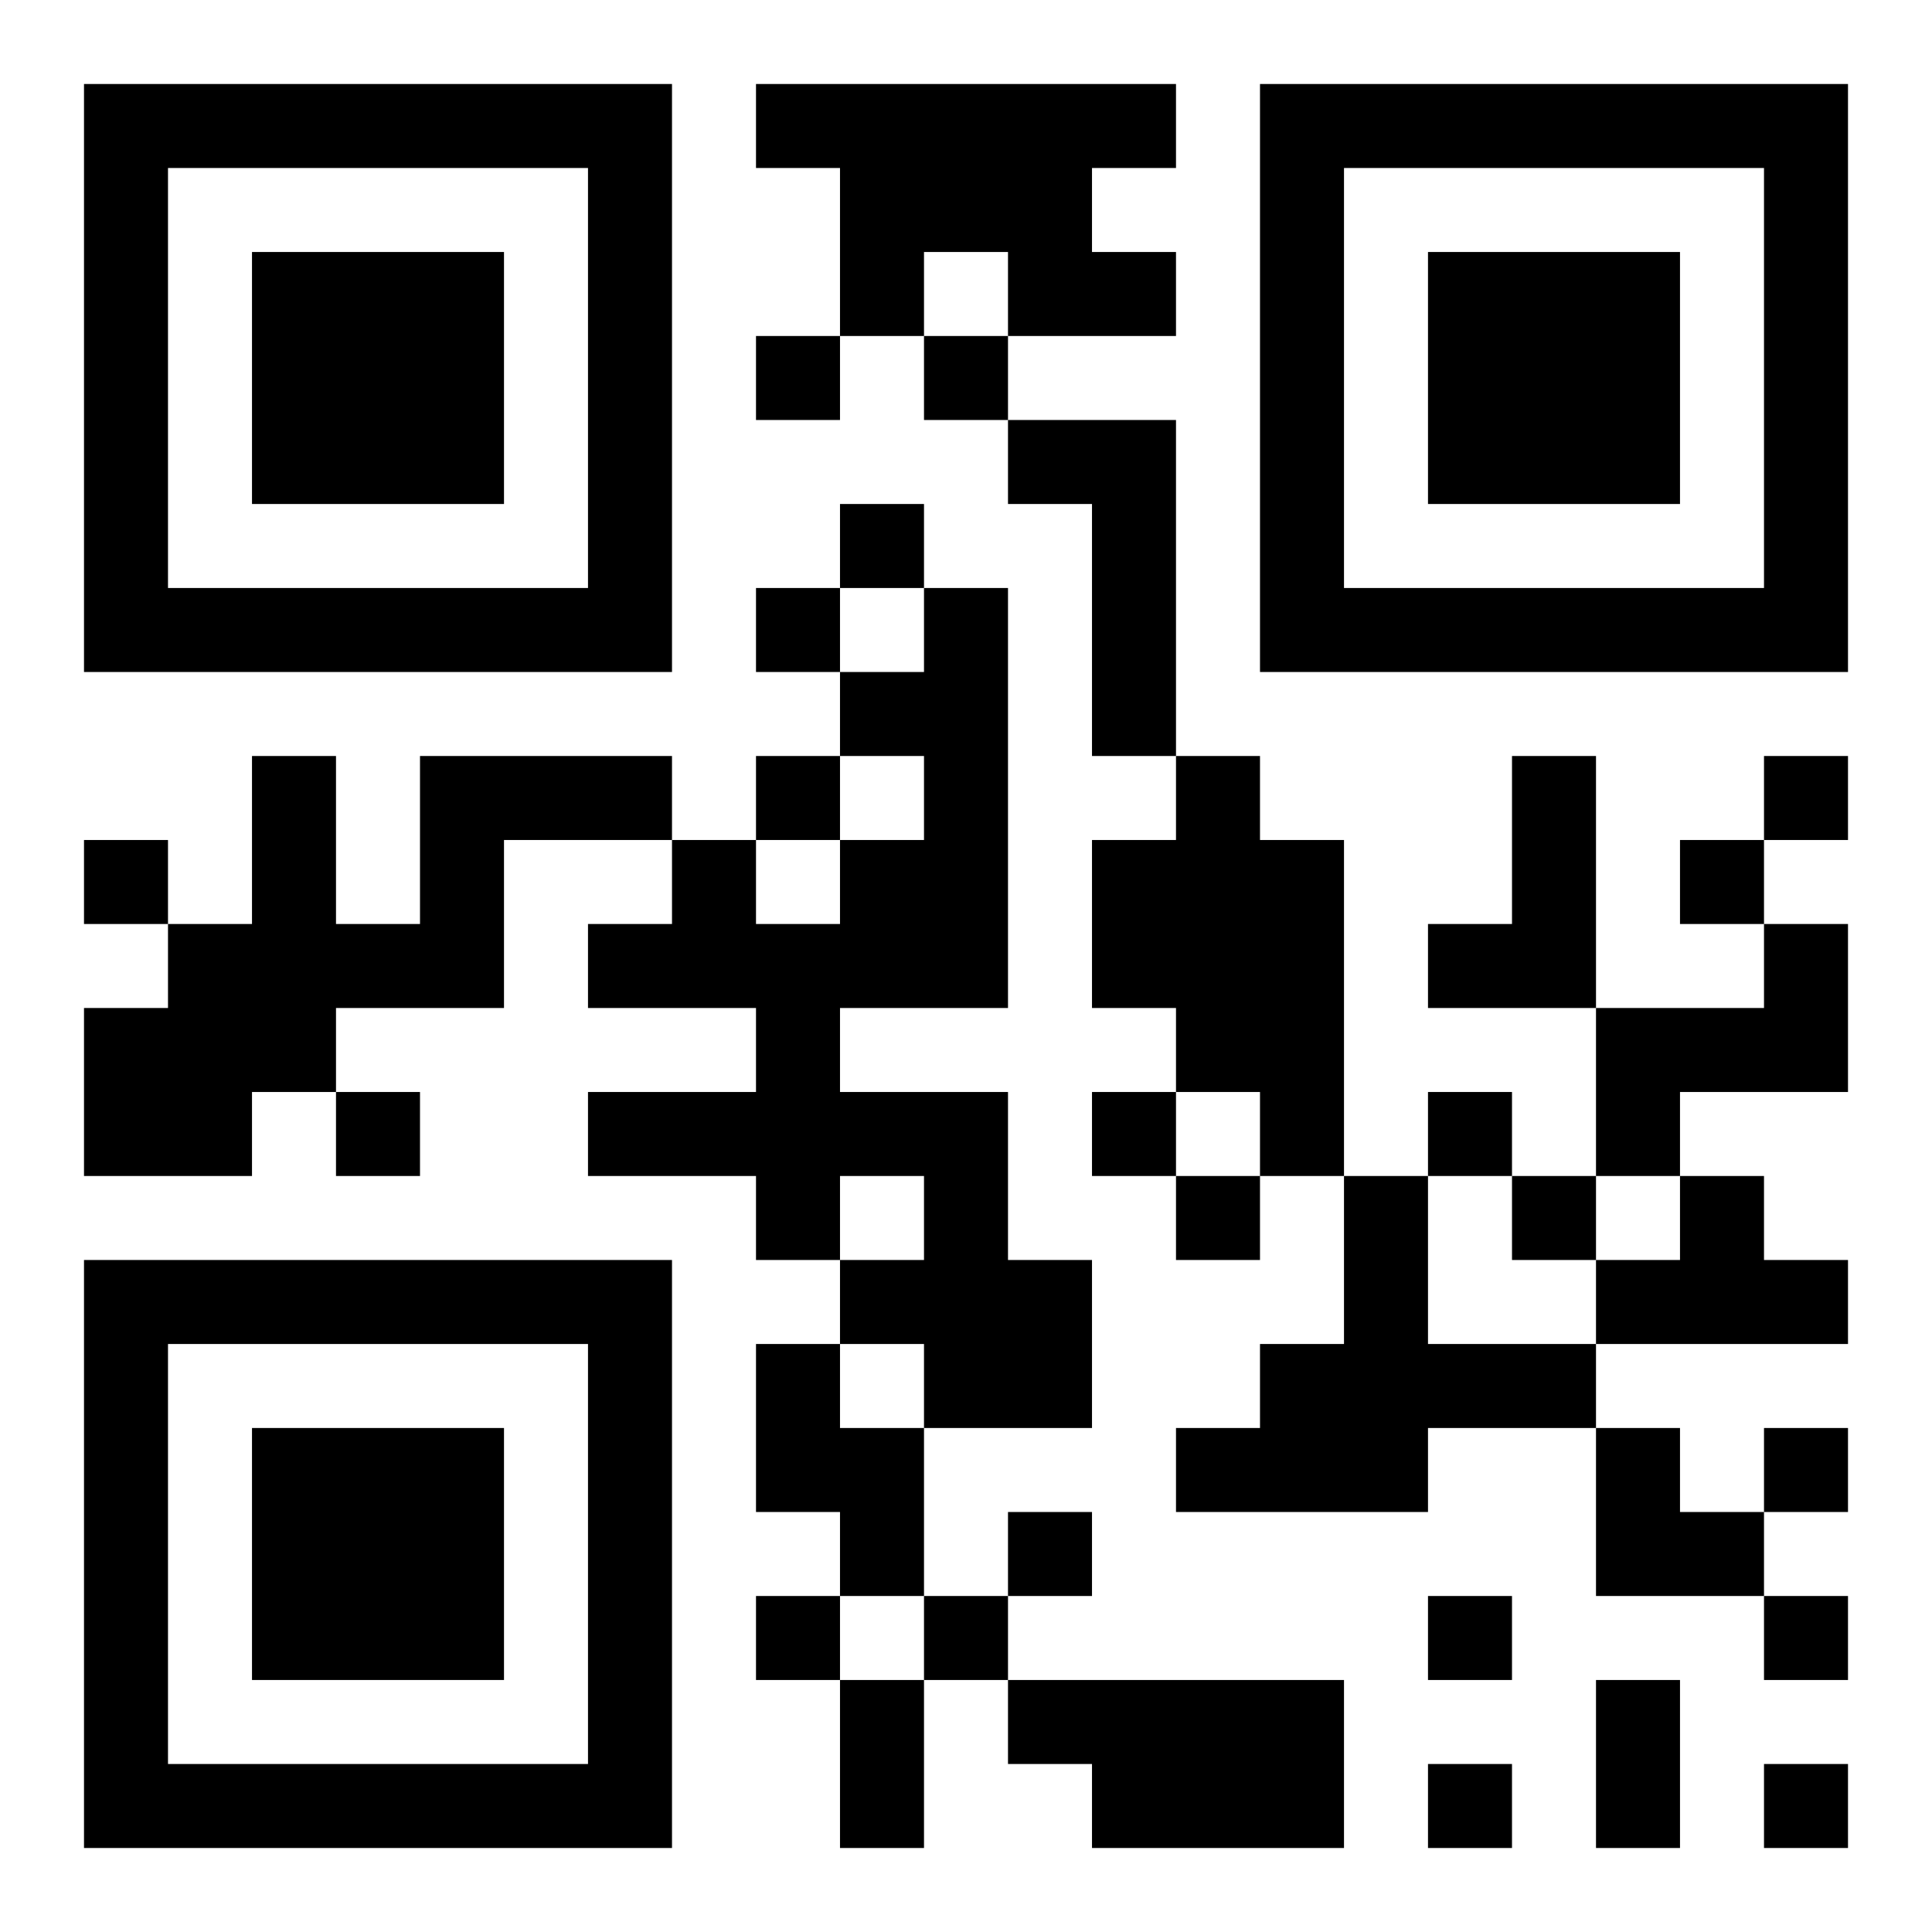 <?xml version="1.0" encoding="UTF-8"?>
<!DOCTYPE svg PUBLIC "-//W3C//DTD SVG 1.1//EN" "http://www.w3.org/Graphics/SVG/1.1/DTD/svg11.dtd">
<svg xmlns="http://www.w3.org/2000/svg" version="1.1" viewBox="0 0 23 23" stroke="none">
	<rect width="100%" height="100%" fill="#ffffff"/>
	<path d="M1,1h7v1h-7z M9,1h5v1h-5z M15,1h7v1h-7z M1,2h1v6h-1z M7,2h1v6h-1z M10,2h3v1h-3z M15,2h1v6h-1z M21,2h1v6h-1z M3,3h3v3h-3z M10,3h1v1h-1z M12,3h2v1h-2z M17,3h3v3h-3z M9,4h1v1h-1z M11,4h1v1h-1z M12,5h2v1h-2z M10,6h1v1h-1z M13,6h1v3h-1z M2,7h5v1h-5z M9,7h1v1h-1z M11,7h1v5h-1z M16,7h5v1h-5z M10,8h1v1h-1z M3,9h1v4h-1z M5,9h3v1h-3z M9,9h1v1h-1z M14,9h1v4h-1z M18,9h1v3h-1z M21,9h1v1h-1z M1,10h1v1h-1z M5,10h1v2h-1z M8,10h1v2h-1z M10,10h1v2h-1z M13,10h1v2h-1z M15,10h1v4h-1z M20,10h1v1h-1z M2,11h1v3h-1z M4,11h1v1h-1z M7,11h1v1h-1z M9,11h1v4h-1z M17,11h1v1h-1z M21,11h1v2h-1z M1,12h1v2h-1z M19,12h2v1h-2z M4,13h1v1h-1z M7,13h2v1h-2z M10,13h2v1h-2z M13,13h1v1h-1z M17,13h1v1h-1z M19,13h1v1h-1z M11,14h1v3h-1z M14,14h1v1h-1z M16,14h1v4h-1z M18,14h1v1h-1z M20,14h1v2h-1z M1,15h7v1h-7z M10,15h1v1h-1z M12,15h1v2h-1z M19,15h1v1h-1z M21,15h1v1h-1z M1,16h1v6h-1z M7,16h1v6h-1z M9,16h1v2h-1z M15,16h1v2h-1z M17,16h2v1h-2z M3,17h3v3h-3z M10,17h1v2h-1z M14,17h1v1h-1z M19,17h1v2h-1z M21,17h1v1h-1z M12,18h1v1h-1z M20,18h1v1h-1z M9,19h1v1h-1z M11,19h1v1h-1z M17,19h1v1h-1z M21,19h1v1h-1z M10,20h1v2h-1z M12,20h4v1h-4z M19,20h1v2h-1z M2,21h5v1h-5z M13,21h3v1h-3z M17,21h1v1h-1z M21,21h1v1h-1z" fill="#000000"/>
</svg>
